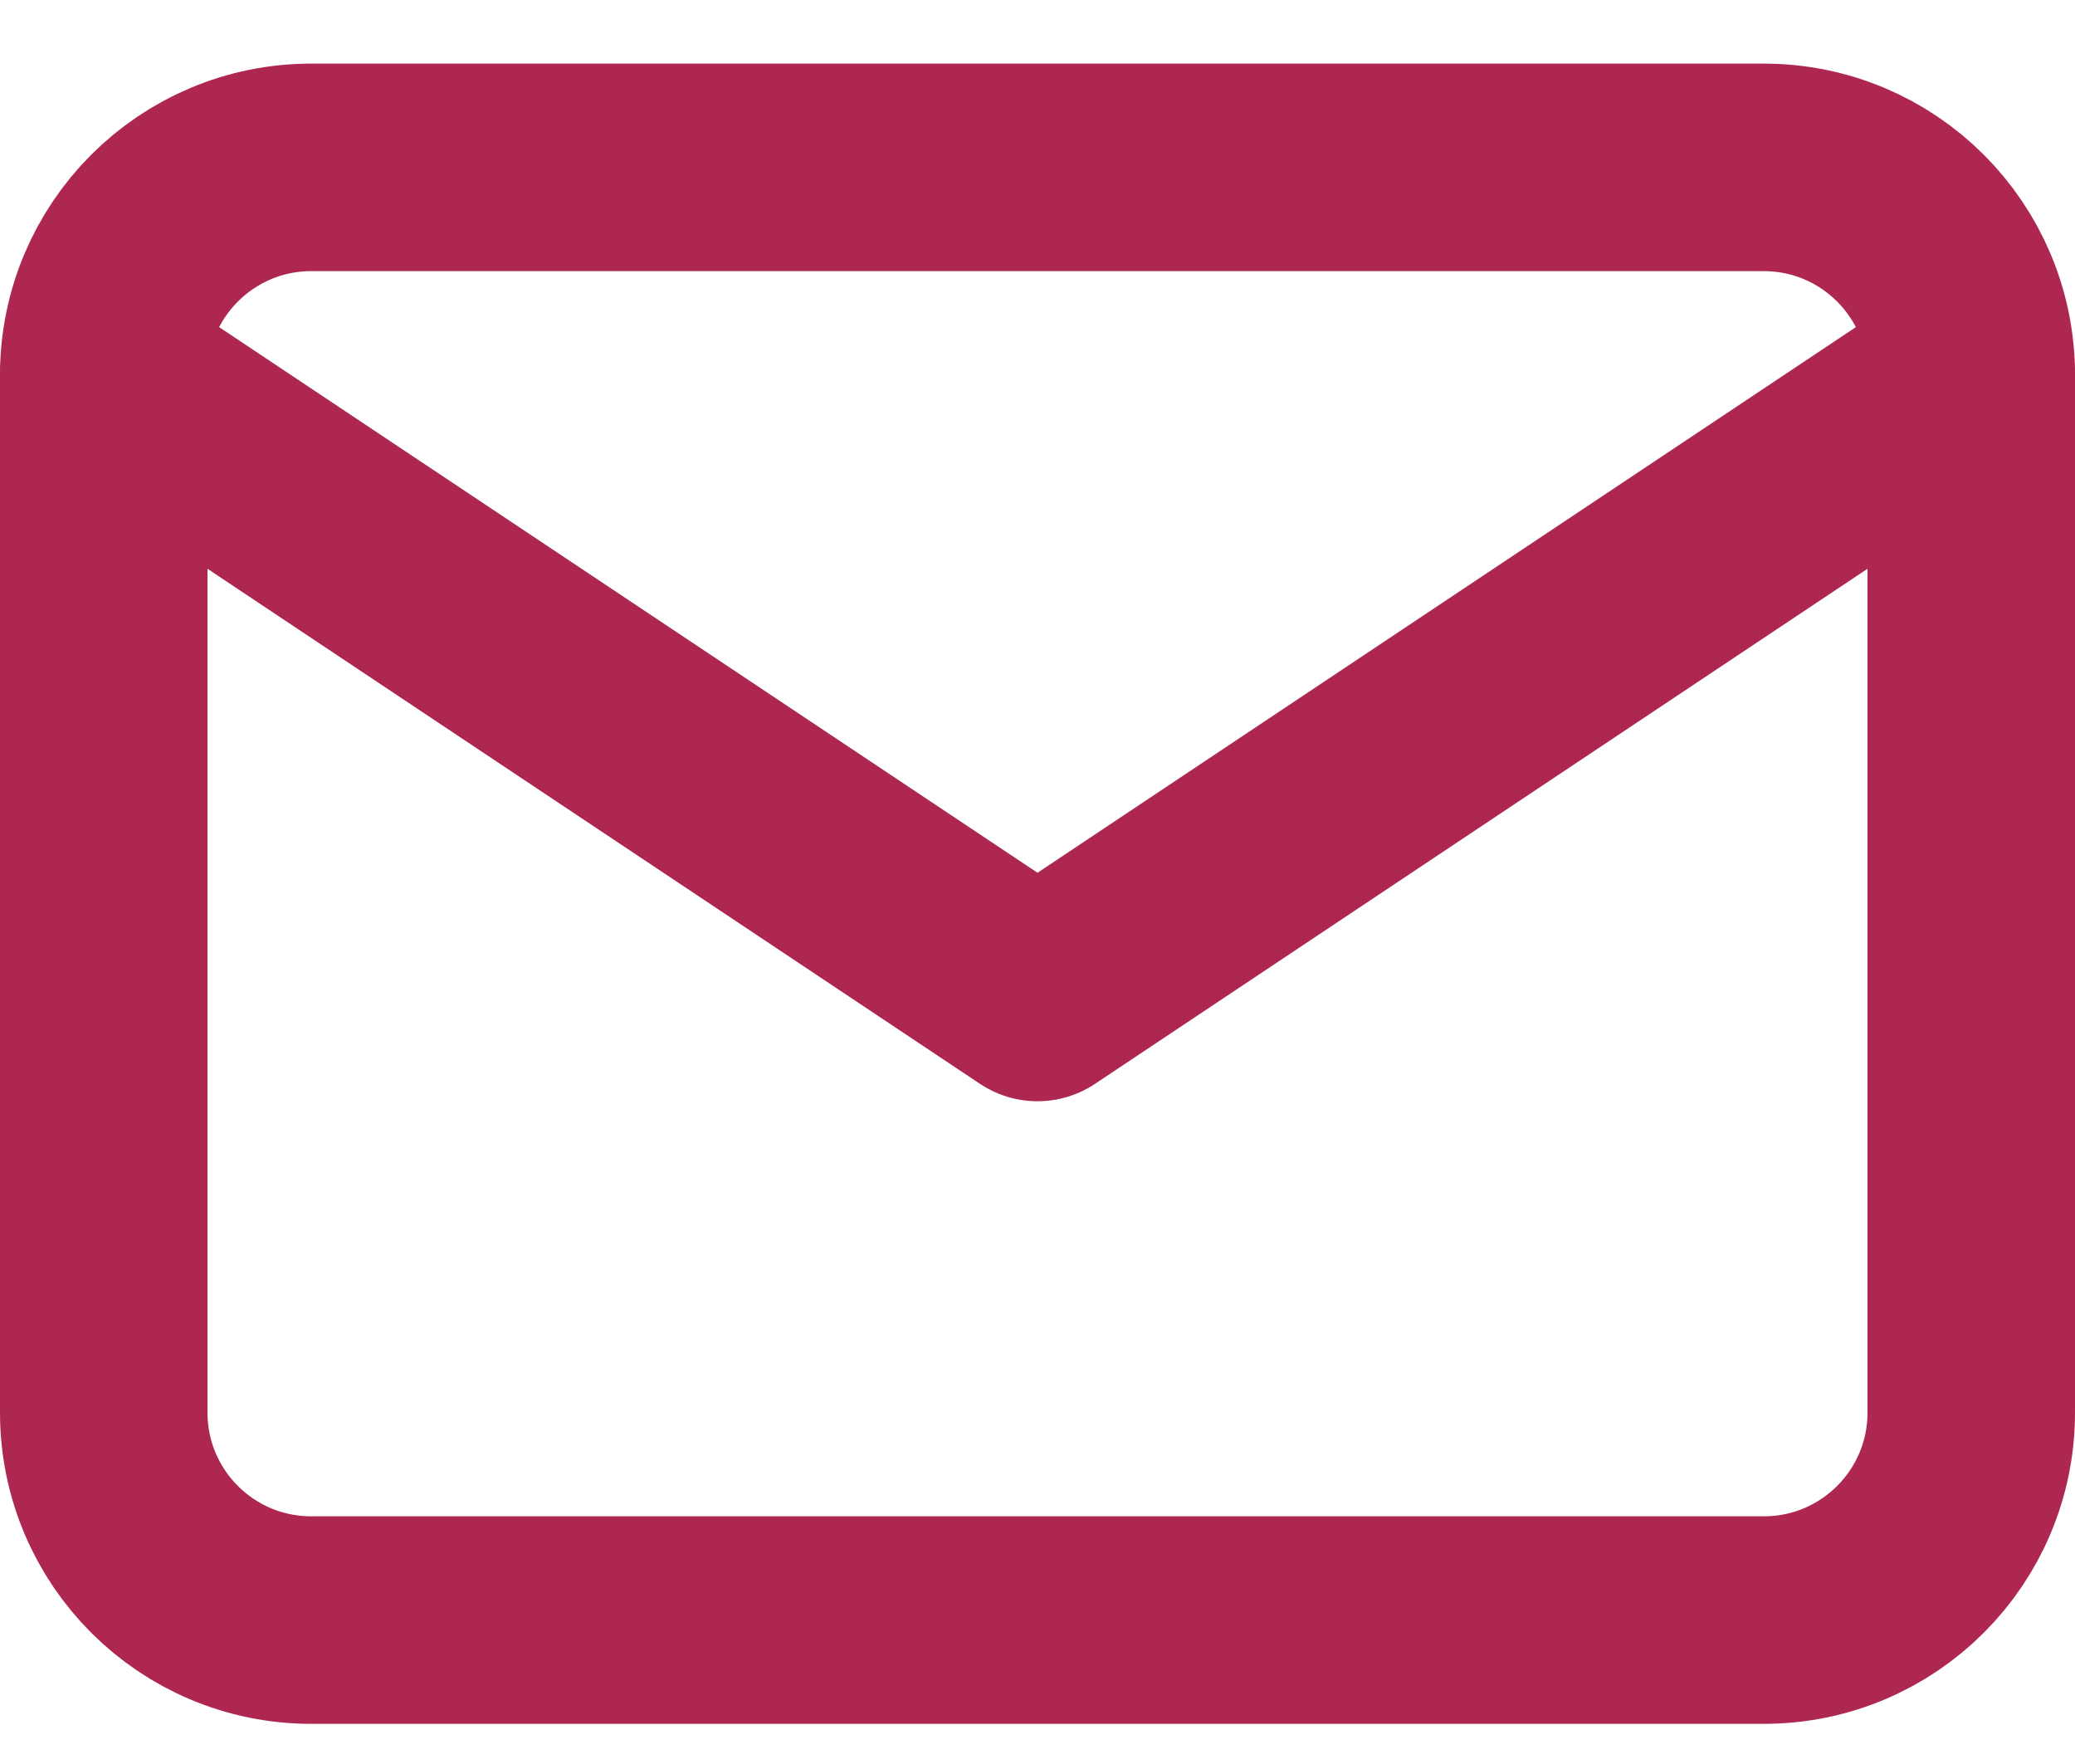 <svg width="20" height="17" viewBox="0 0 20 17" fill="none" xmlns="http://www.w3.org/2000/svg">
<path d="M17 1.613H3C1.895 1.613 1 2.509 1 3.613V13.613C1 14.718 1.895 15.613 3 15.613H17C18.105 15.613 19 14.718 19 13.613V3.613C19 2.509 18.105 1.613 17 1.613Z" stroke="#AE2751" stroke-width="2" stroke-linecap="round" stroke-linejoin="round"/>
<path d="M1 3.613L10 9.613L19 3.613" stroke="#AE2751" stroke-width="2" stroke-linecap="round" stroke-linejoin="round"/>
</svg>
